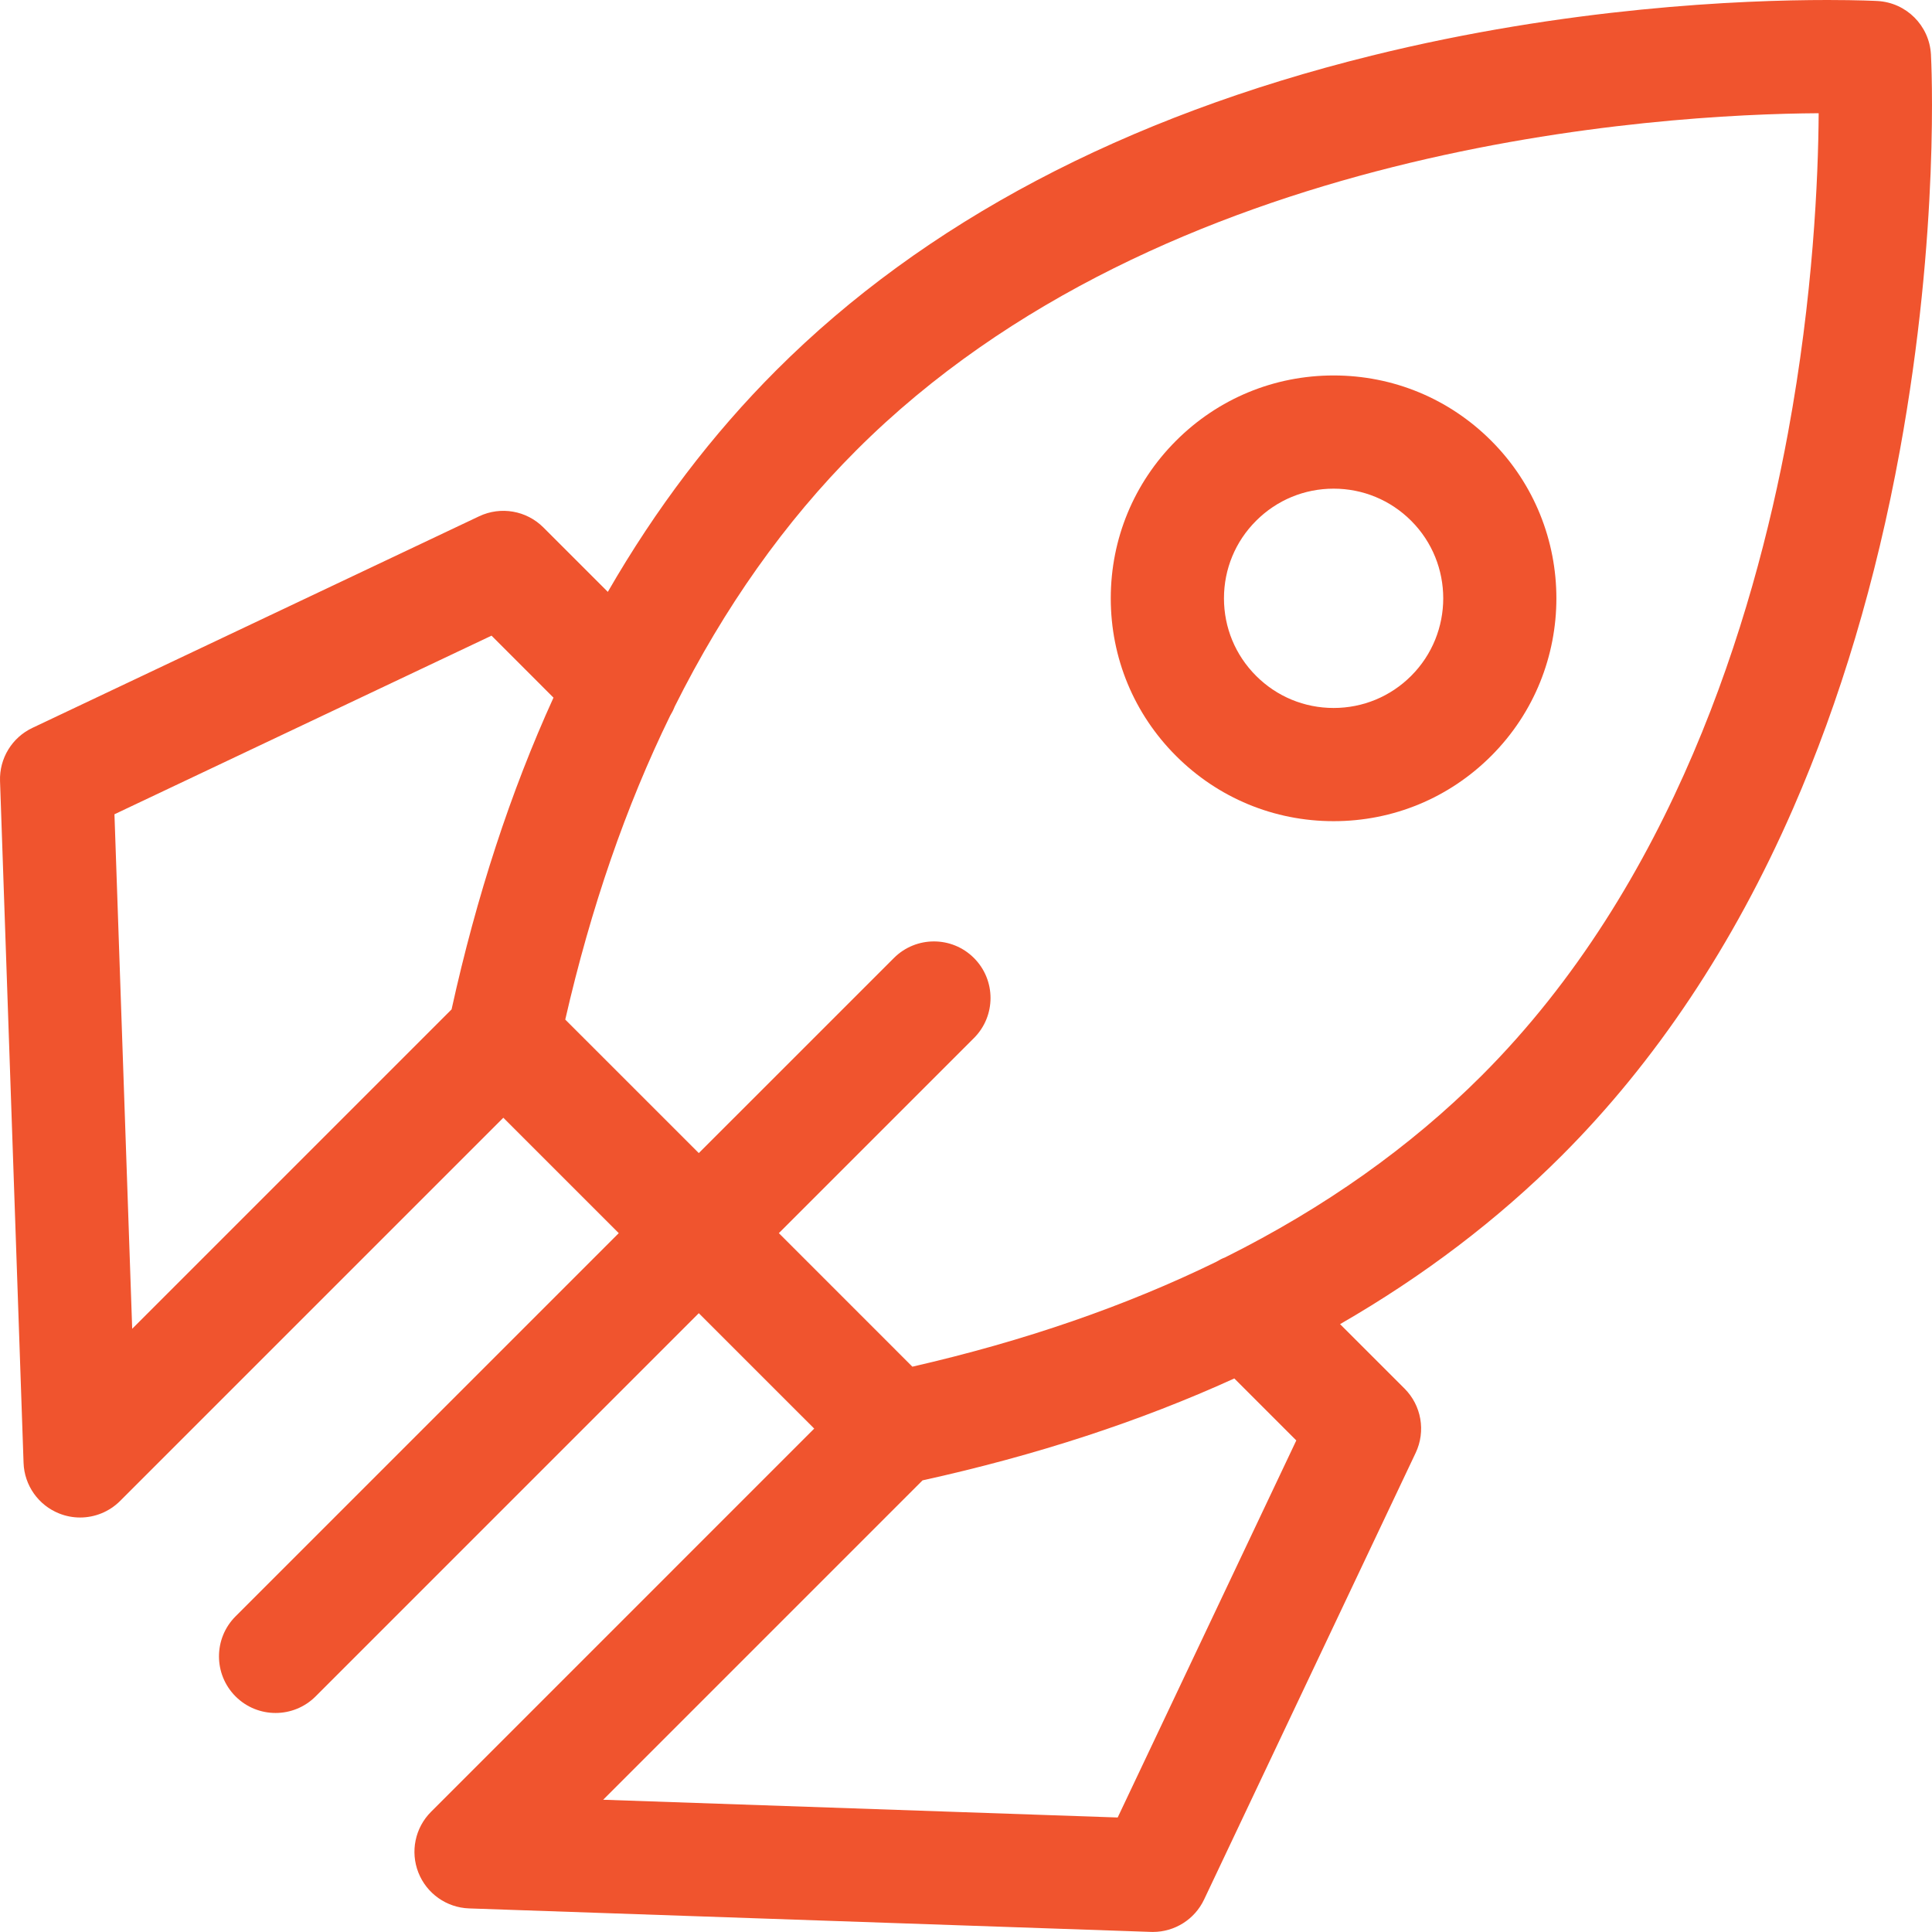 <svg width="128" height="128" viewBox="0 0 128 128" fill="none" xmlns="http://www.w3.org/2000/svg">
<g clip-path="url(#clip0_769_3606)">
<path d="M127.93 3.604C127.824 1.696 126.3 0.172 124.392 0.067C124.342 0.064 123.143 0 121.073 0C115.363 0 103.847 0.479 90.875 3.686C74.481 7.738 61.211 14.75 51.435 24.526C47.18 28.781 43.454 33.687 40.27 39.213L35.999 34.943C34.878 33.822 33.174 33.527 31.742 34.206L2.145 48.225C0.793 48.865 -0.049 50.248 0.002 51.743L1.561 96.918C1.612 98.41 2.544 99.73 3.933 100.277C4.379 100.454 4.845 100.539 5.307 100.539C6.283 100.539 7.243 100.157 7.959 99.44L33.347 74.053L40.994 81.699L15.606 107.087C14.142 108.552 14.142 110.926 15.606 112.391C16.338 113.123 17.298 113.489 18.257 113.489C19.217 113.489 20.177 113.123 20.909 112.391L46.297 87.002L53.944 94.648L28.557 120.037C27.5 121.093 27.172 122.675 27.719 124.063C28.267 125.453 29.586 126.385 31.078 126.437L76.253 127.994C76.297 127.996 76.34 127.996 76.383 127.996C77.828 127.996 79.15 127.164 79.772 125.852L93.792 96.255C94.471 94.822 94.175 93.118 93.055 91.997L88.783 87.728C94.311 84.542 99.216 80.816 103.47 76.562C109.69 70.343 114.846 62.607 118.794 53.57C121.918 46.422 124.299 38.443 125.869 29.857C128.534 15.289 127.955 4.075 127.93 3.604ZM7.583 53.947L32.565 42.114L36.67 46.221C33.828 52.459 31.574 59.355 29.918 66.875L8.758 88.035L7.583 53.947ZM85.883 95.433L74.049 120.414L39.961 119.238L61.12 98.078C68.642 96.422 75.537 94.168 81.776 91.326L85.883 95.433ZM118.458 28.689C116.159 41.152 110.772 58.654 98.167 71.259C93.43 75.996 87.753 80.015 81.187 83.295C80.979 83.375 80.778 83.477 80.584 83.596C74.591 86.524 67.867 88.847 60.447 90.546L51.601 81.699L64.527 68.773C65.991 67.309 65.991 64.935 64.527 63.47C63.063 62.005 60.688 62.006 59.224 63.47L46.297 76.395L37.45 67.549C39.149 60.13 41.472 53.407 44.401 47.414C44.52 47.22 44.621 47.018 44.702 46.809C47.983 40.243 52 34.566 56.737 29.829C77.068 9.499 109.954 7.566 120.492 7.501C120.464 11.781 120.136 19.602 118.458 28.689Z" fill="#F0542E"/>
<path d="M88.356 54.405C92.3 54.405 96.008 52.869 98.798 50.08C104.554 44.323 104.554 34.956 98.797 29.2C96.008 26.411 92.301 24.875 88.356 24.875C84.412 24.875 80.705 26.411 77.916 29.2C75.127 31.988 73.591 35.696 73.591 39.641C73.591 43.585 75.127 47.292 77.916 50.081C80.705 52.869 84.412 54.405 88.356 54.405ZM83.22 34.503C84.592 33.131 86.416 32.375 88.356 32.375C90.297 32.375 92.121 33.131 93.494 34.503C96.326 37.335 96.326 41.944 93.494 44.777C92.122 46.149 90.297 46.905 88.356 46.905C86.416 46.905 84.592 46.149 83.219 44.777C81.847 43.405 81.091 41.581 81.091 39.641C81.091 37.699 81.847 35.875 83.22 34.503Z" fill="#F0542E"/>
</g>
<defs>
<clipPath id="clip0_769_3606">
<rect width="128" height="128" fill="white"/>
</clipPath>
</defs>
</svg>
